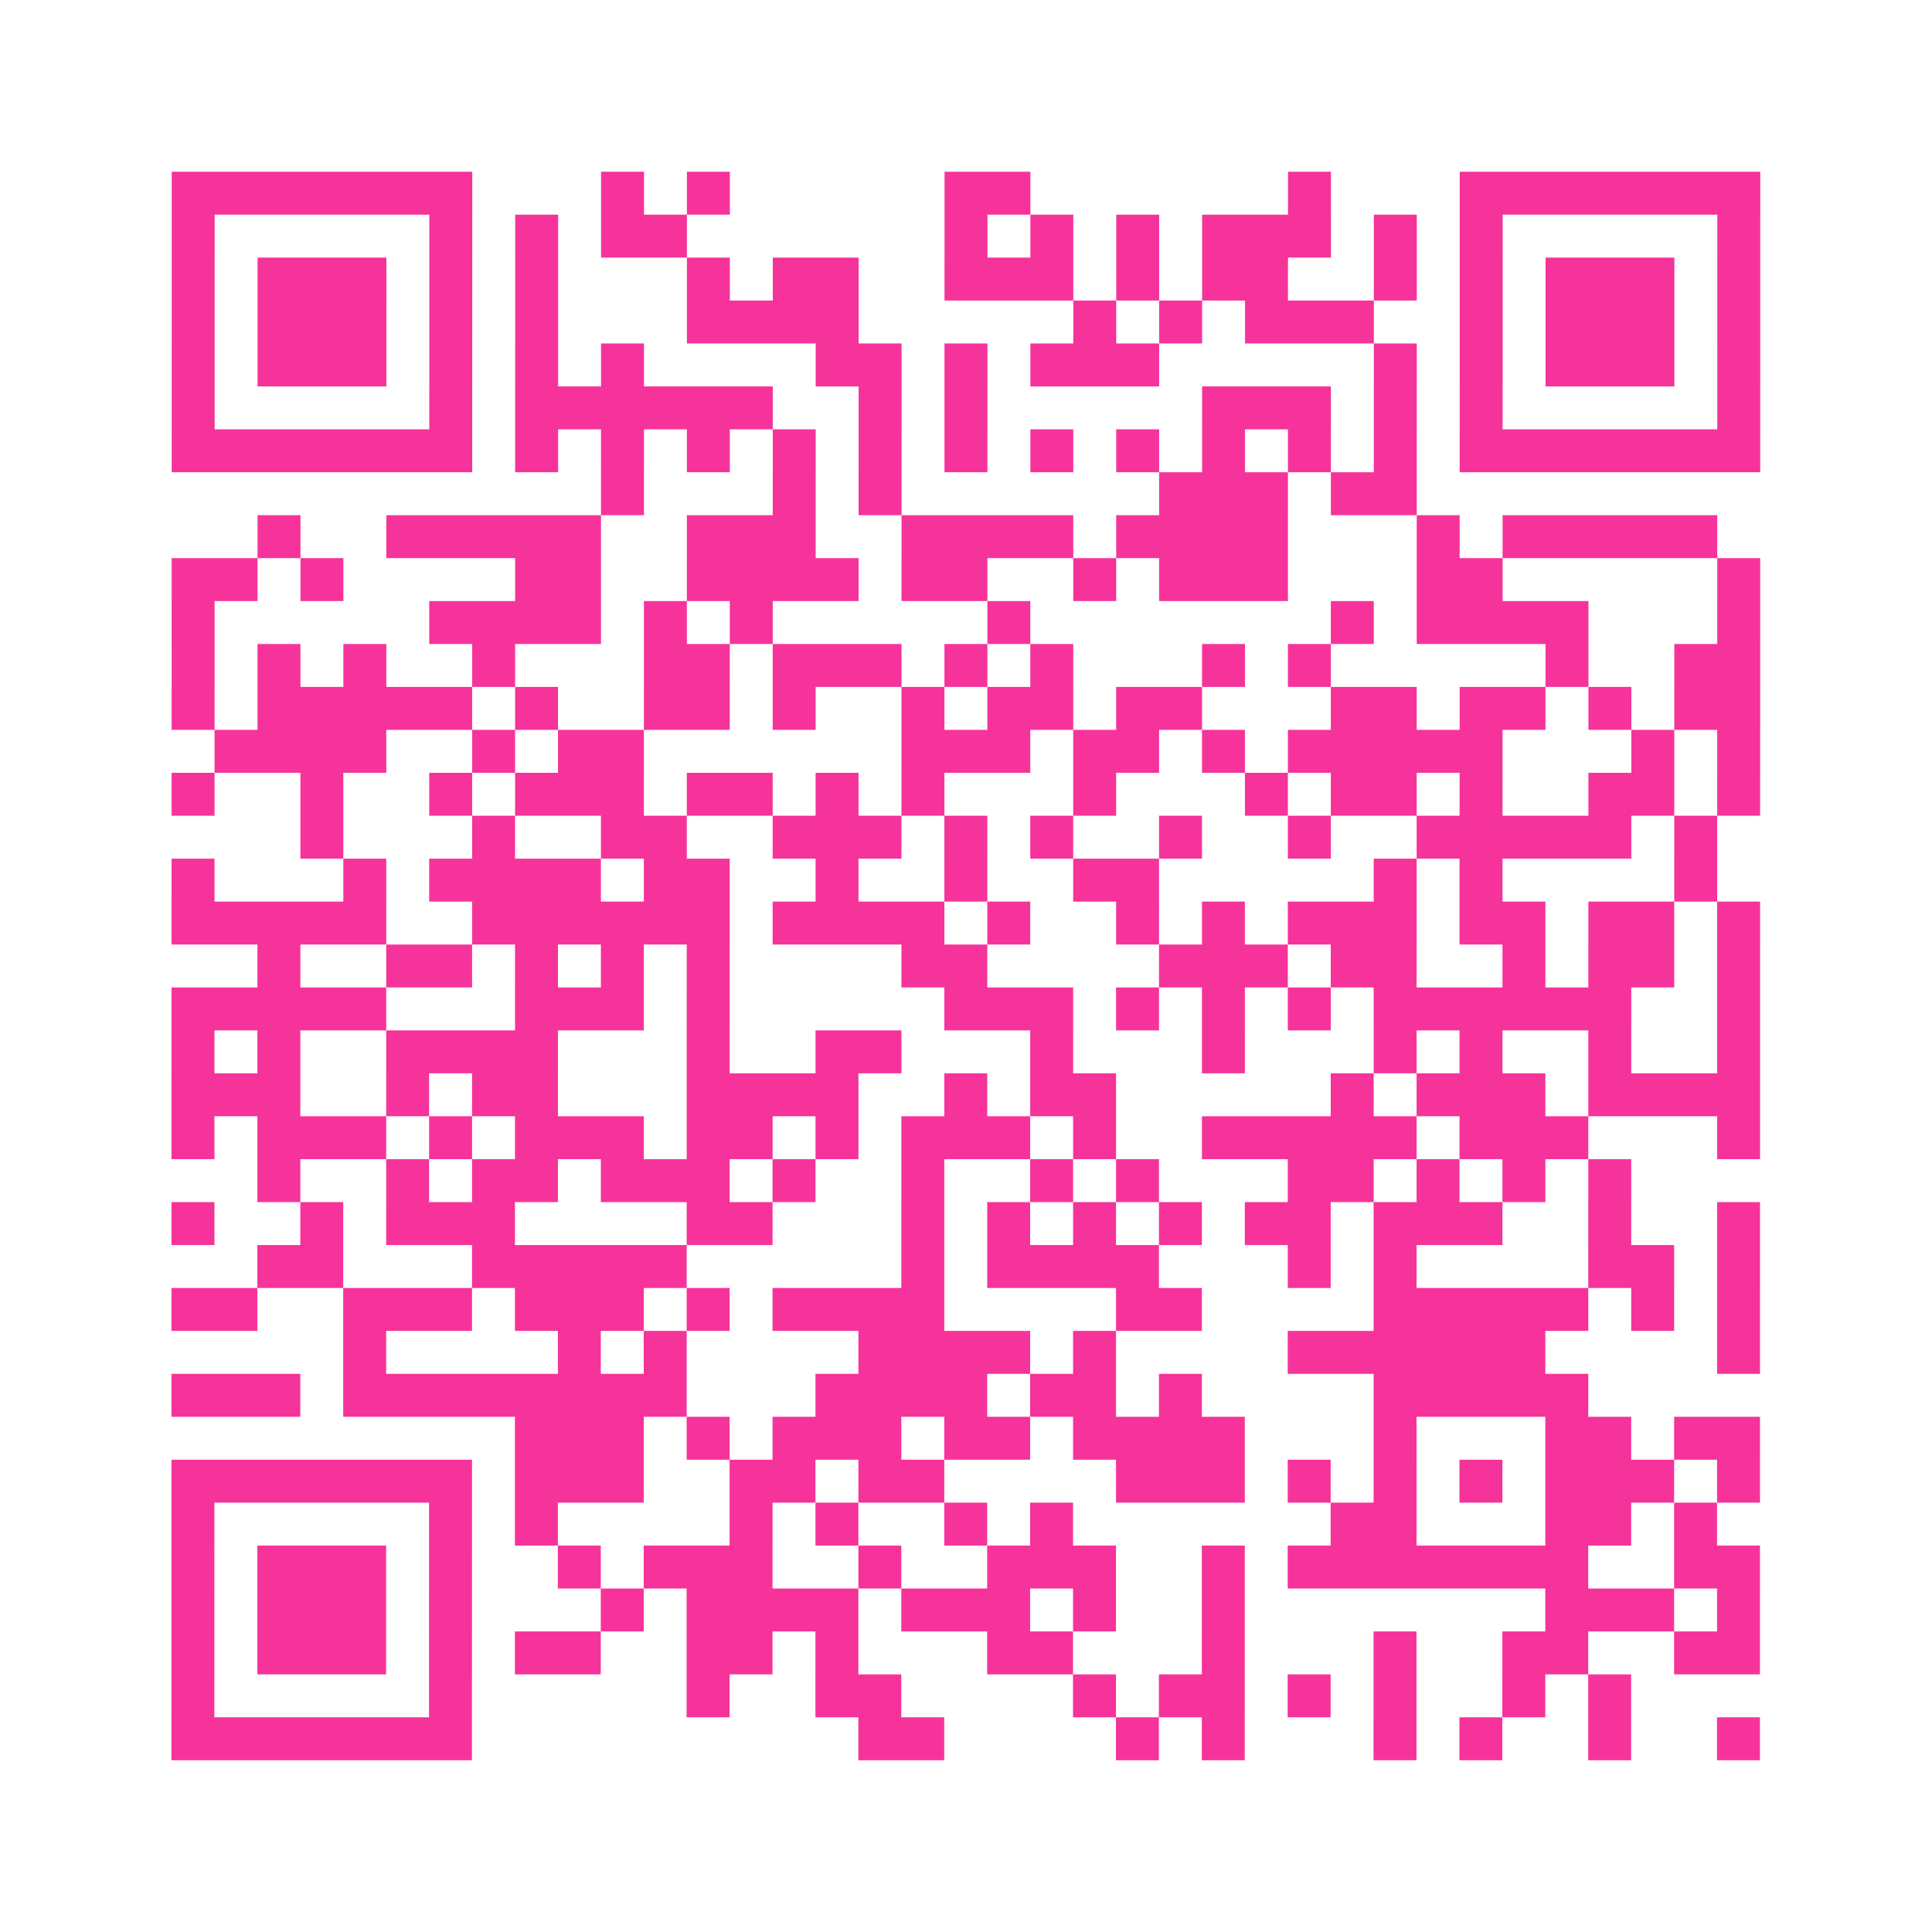 <?xml version="1.0" encoding="UTF-8"?>
<svg xmlns="http://www.w3.org/2000/svg" viewBox="0 0 45 45" class="pyqrcode"><path fill="transparent" d="M0 0h45v45h-45z"/><path stroke="#f6339b" class="pyqrline" d="M4 4.5h7m3 0h1m1 0h1m5 0h2m6 0h1m3 0h7m-37 1h1m5 0h1m1 0h1m1 0h2m6 0h1m1 0h1m1 0h1m1 0h3m1 0h1m1 0h1m5 0h1m-37 1h1m1 0h3m1 0h1m1 0h1m3 0h1m1 0h2m2 0h3m1 0h1m1 0h2m2 0h1m1 0h1m1 0h3m1 0h1m-37 1h1m1 0h3m1 0h1m1 0h1m3 0h4m5 0h1m1 0h1m1 0h3m2 0h1m1 0h3m1 0h1m-37 1h1m1 0h3m1 0h1m1 0h1m1 0h1m4 0h2m1 0h1m1 0h3m5 0h1m1 0h1m1 0h3m1 0h1m-37 1h1m5 0h1m1 0h6m2 0h1m1 0h1m5 0h3m1 0h1m1 0h1m5 0h1m-37 1h7m1 0h1m1 0h1m1 0h1m1 0h1m1 0h1m1 0h1m1 0h1m1 0h1m1 0h1m1 0h1m1 0h1m1 0h7m-27 1h1m3 0h1m1 0h1m6 0h3m1 0h2m-27 1h1m2 0h5m2 0h3m2 0h4m1 0h4m3 0h1m1 0h5m-36 1h2m1 0h1m4 0h2m2 0h4m1 0h2m2 0h1m1 0h3m3 0h2m5 0h1m-37 1h1m5 0h4m1 0h1m1 0h1m5 0h1m7 0h1m1 0h4m3 0h1m-37 1h1m1 0h1m1 0h1m2 0h1m3 0h2m1 0h3m1 0h1m1 0h1m3 0h1m1 0h1m5 0h1m2 0h2m-37 1h1m1 0h5m1 0h1m2 0h2m1 0h1m2 0h1m1 0h2m1 0h2m3 0h2m1 0h2m1 0h1m1 0h2m-36 1h4m2 0h1m1 0h2m6 0h3m1 0h2m1 0h1m1 0h5m3 0h1m1 0h1m-37 1h1m2 0h1m2 0h1m1 0h3m1 0h2m1 0h1m1 0h1m3 0h1m3 0h1m1 0h2m1 0h1m2 0h2m1 0h1m-34 1h1m3 0h1m2 0h2m2 0h3m1 0h1m1 0h1m2 0h1m2 0h1m2 0h5m1 0h1m-36 1h1m3 0h1m1 0h4m1 0h2m2 0h1m2 0h1m2 0h2m5 0h1m1 0h1m4 0h1m-36 1h5m2 0h6m1 0h4m1 0h1m2 0h1m1 0h1m1 0h3m1 0h2m1 0h2m1 0h1m-35 1h1m2 0h2m1 0h1m1 0h1m1 0h1m4 0h2m4 0h3m1 0h2m2 0h1m1 0h2m1 0h1m-37 1h5m3 0h3m1 0h1m5 0h3m1 0h1m1 0h1m1 0h1m1 0h6m2 0h1m-37 1h1m1 0h1m2 0h4m3 0h1m2 0h2m3 0h1m3 0h1m3 0h1m1 0h1m2 0h1m2 0h1m-37 1h3m2 0h1m1 0h2m3 0h4m2 0h1m1 0h2m5 0h1m1 0h3m1 0h4m-37 1h1m1 0h3m1 0h1m1 0h3m1 0h2m1 0h1m1 0h3m1 0h1m2 0h5m1 0h3m3 0h1m-35 1h1m2 0h1m1 0h2m1 0h3m1 0h1m2 0h1m2 0h1m1 0h1m3 0h2m1 0h1m1 0h1m1 0h1m-34 1h1m2 0h1m1 0h3m4 0h2m3 0h1m1 0h1m1 0h1m1 0h1m1 0h2m1 0h3m2 0h1m2 0h1m-35 1h2m3 0h5m5 0h1m1 0h4m3 0h1m1 0h1m4 0h2m1 0h1m-37 1h2m2 0h3m1 0h3m1 0h1m1 0h4m4 0h2m4 0h5m1 0h1m1 0h1m-33 1h1m4 0h1m1 0h1m4 0h4m1 0h1m4 0h6m4 0h1m-37 1h3m1 0h8m3 0h4m1 0h2m1 0h1m4 0h5m-25 1h3m1 0h1m1 0h3m1 0h2m1 0h4m3 0h1m3 0h2m1 0h2m-37 1h7m1 0h3m2 0h2m1 0h2m4 0h3m1 0h1m1 0h1m1 0h1m1 0h3m1 0h1m-37 1h1m5 0h1m1 0h1m4 0h1m1 0h1m2 0h1m1 0h1m6 0h2m3 0h2m1 0h1m-36 1h1m1 0h3m1 0h1m2 0h1m1 0h3m2 0h1m2 0h3m2 0h1m1 0h7m2 0h2m-37 1h1m1 0h3m1 0h1m3 0h1m1 0h4m1 0h3m1 0h1m2 0h1m7 0h3m1 0h1m-37 1h1m1 0h3m1 0h1m1 0h2m2 0h2m1 0h1m3 0h2m3 0h1m3 0h1m2 0h2m2 0h2m-37 1h1m5 0h1m5 0h1m2 0h2m4 0h1m1 0h2m1 0h1m1 0h1m2 0h1m1 0h1m-34 1h7m9 0h2m4 0h1m1 0h1m3 0h1m1 0h1m2 0h1m2 0h1"/></svg>
